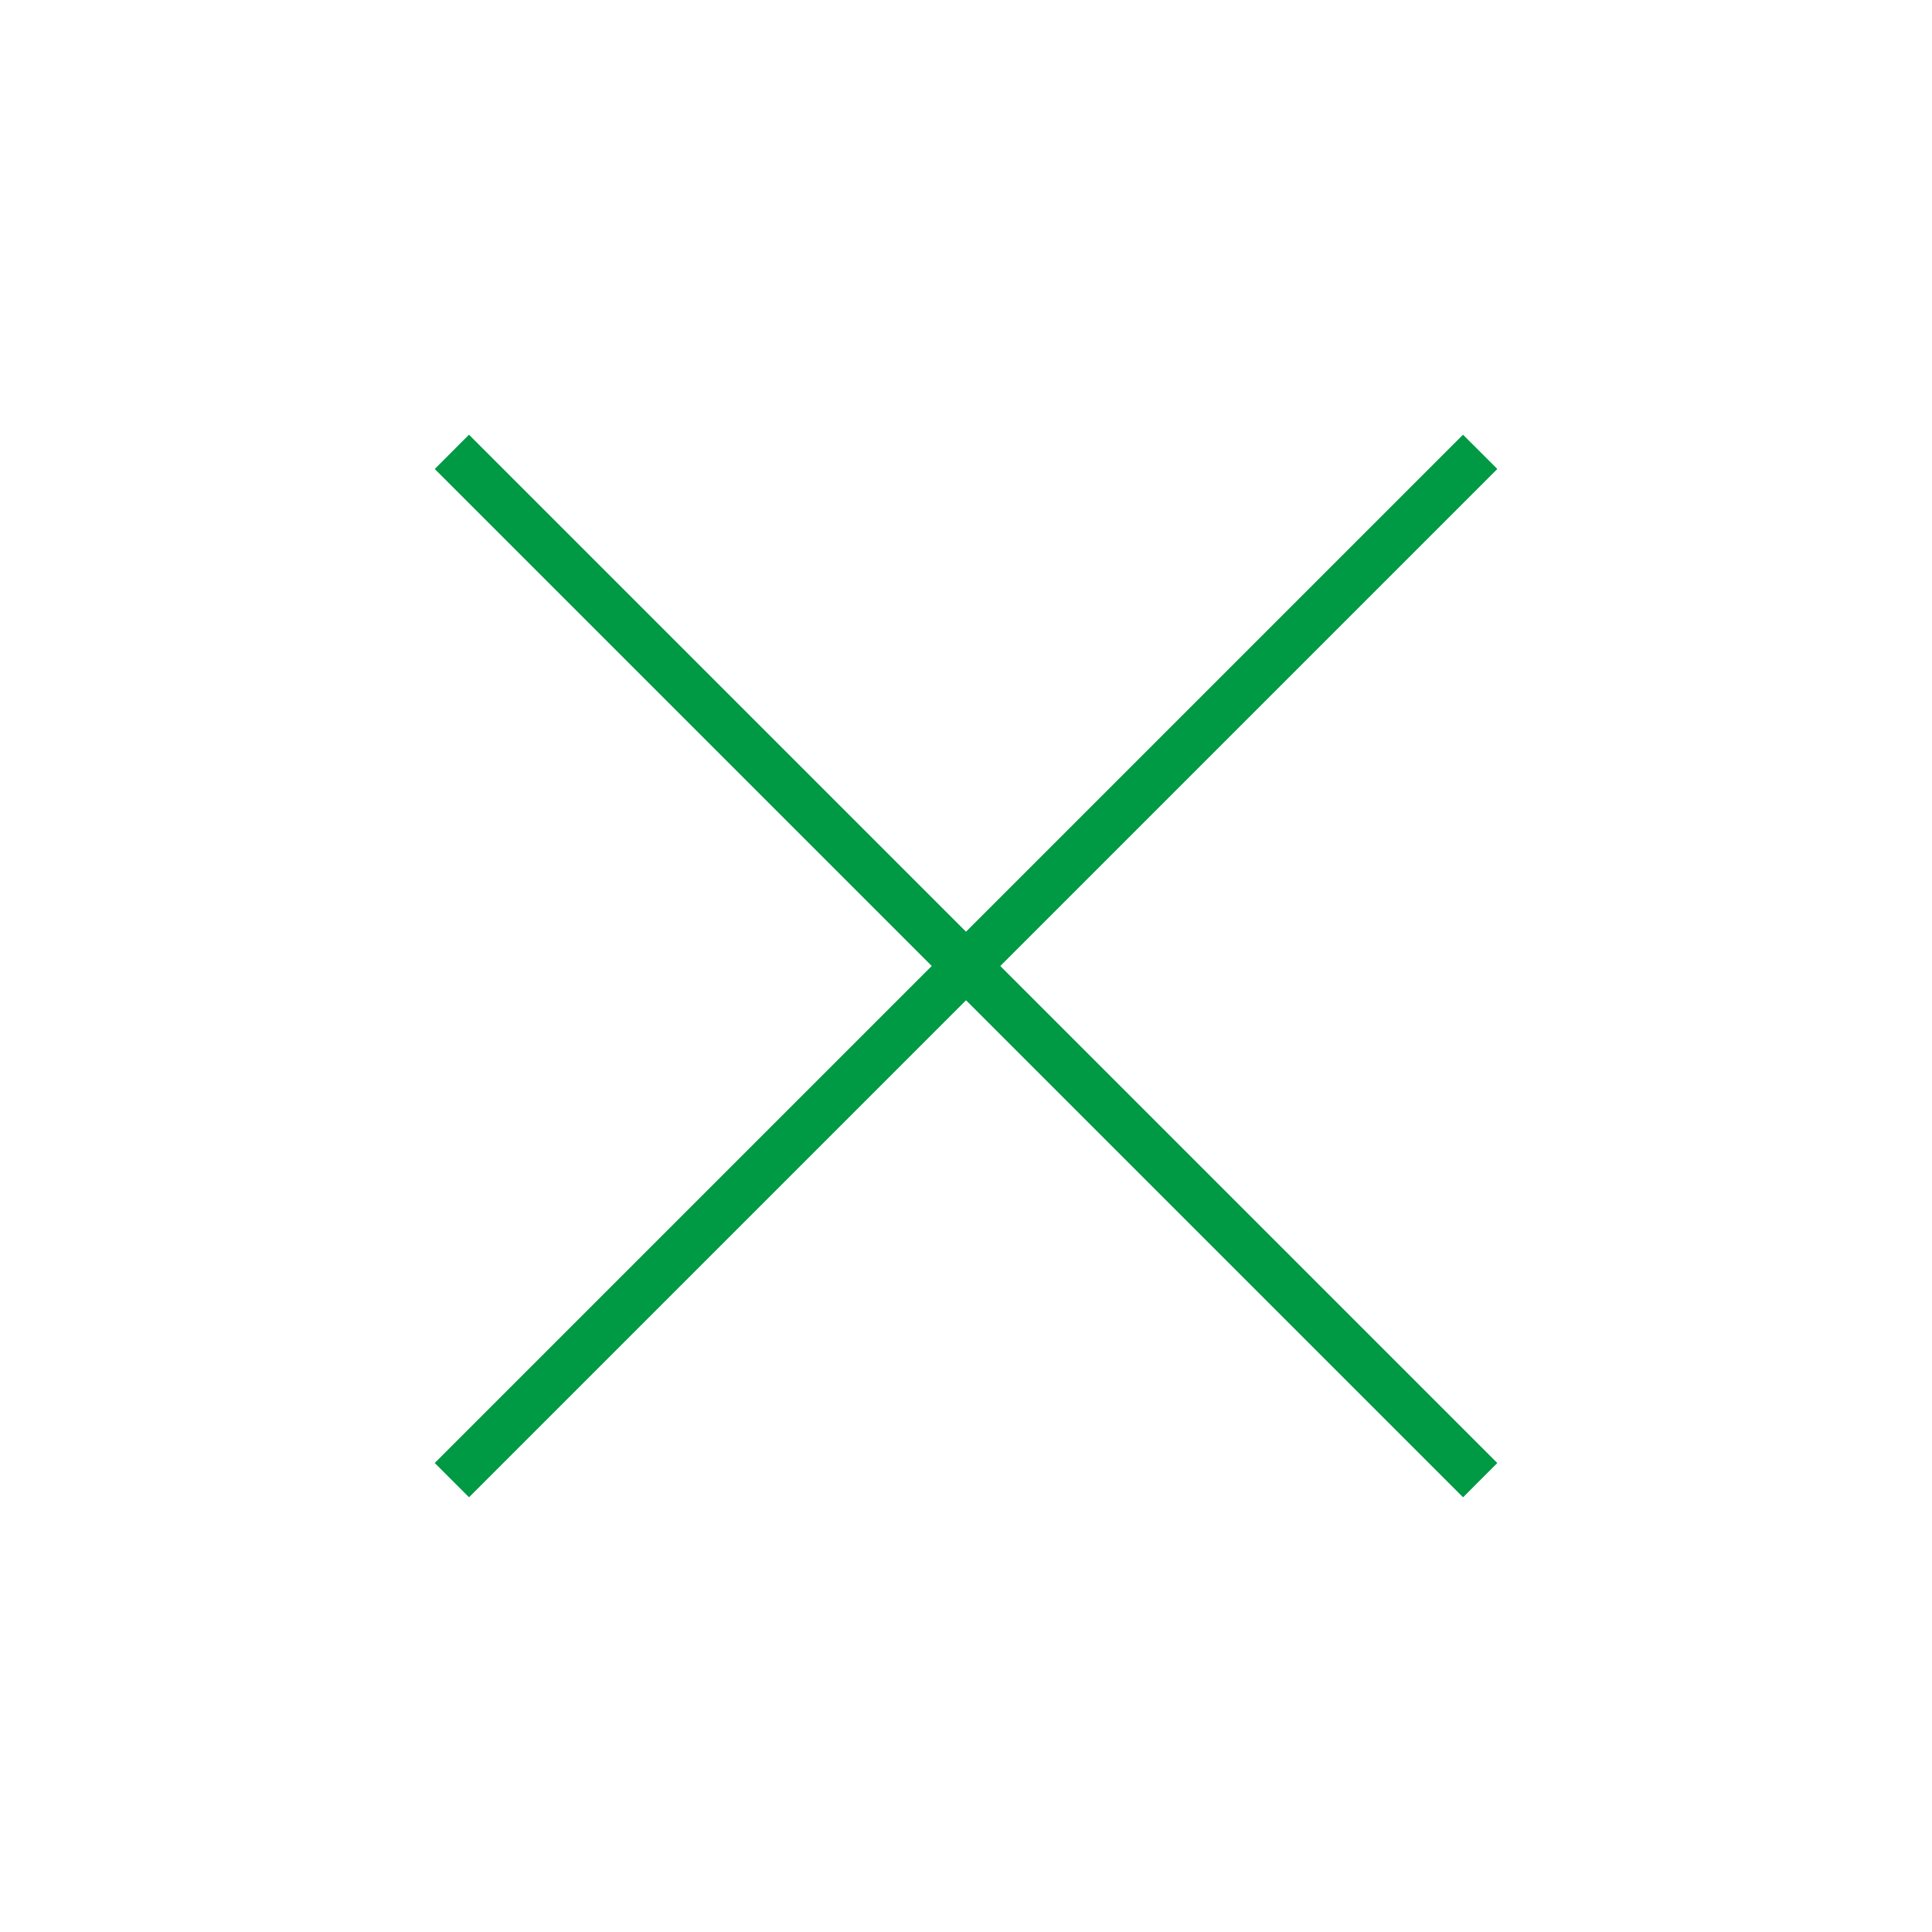 <svg xmlns="http://www.w3.org/2000/svg" width="80" height="80"><g data-name="グループ 245"><path data-name="長方形 275" fill="#fff" d="M0 0h80v80H0z"/><g data-name="グループ 243"><g data-name="グループ 244" fill="#094"><path data-name="長方形 276" d="M19.42 18L62 60.58 60.582 62l-42.58-42.58z"/><path data-name="長方形 277" d="M18.001 60.58L60.581 18l1.42 1.419-42.58 42.58z"/></g></g></g></svg>
